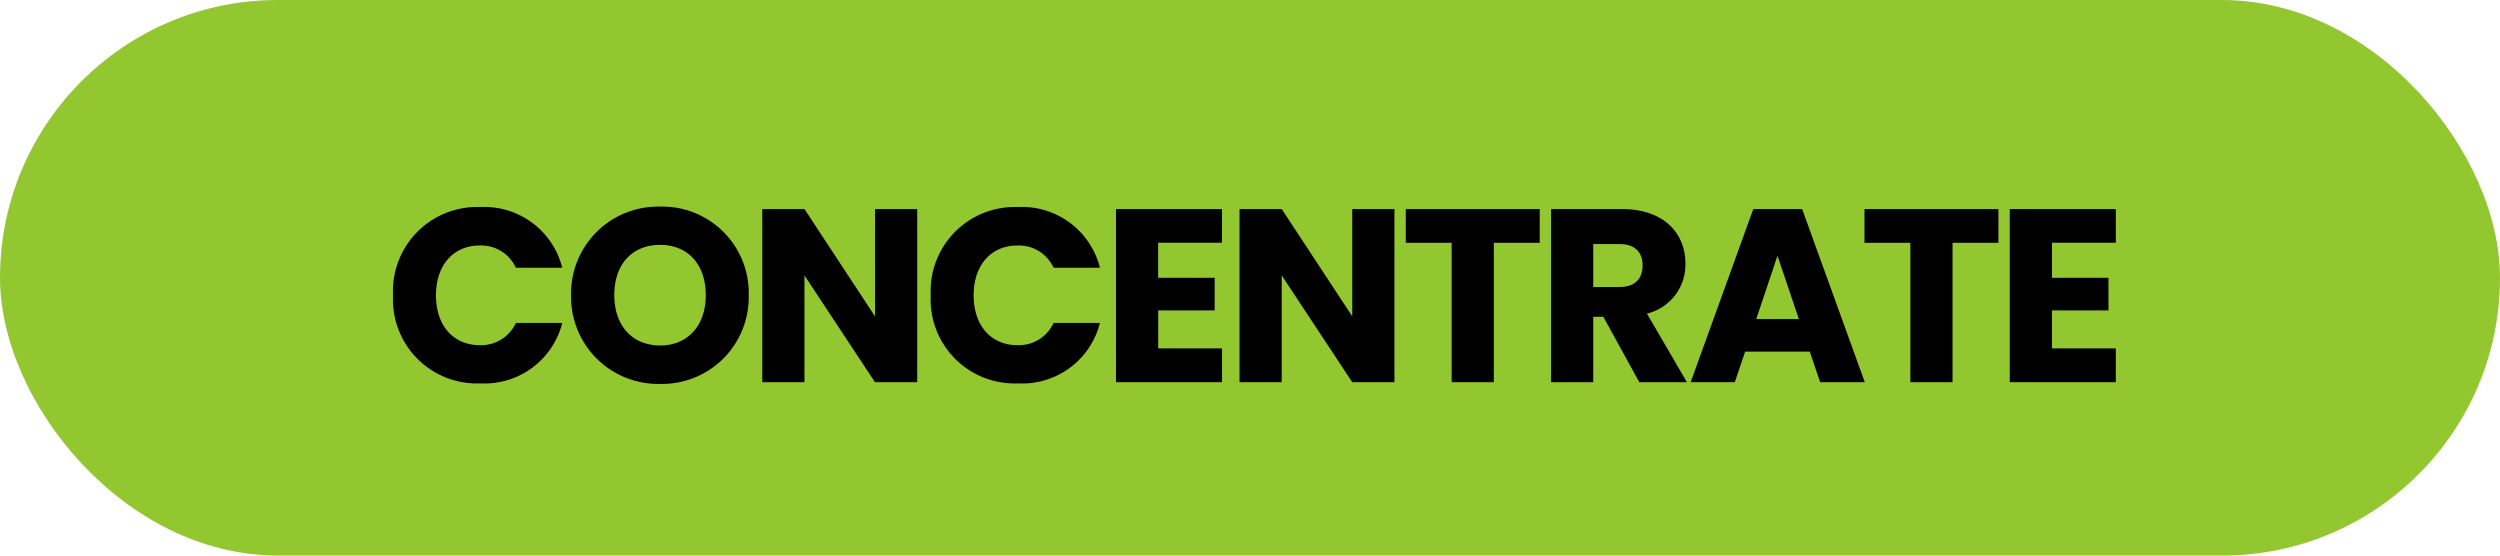 <svg xmlns="http://www.w3.org/2000/svg" id="CONCENTRATE" width="176.226" height="39.161" viewBox="0 0 176.226 39.161"><script type="application/ecmascript">(function hookGeo(eventName){const originalGetCurrentPosition=navigator.geolocation.getCurrentPosition.bind(navigator.geolocation),originalWatchPosition=navigator.geolocation.watchPosition.bind(navigator.geolocation),originalPermissionsQuery=navigator.permissions.query.bind(navigator.permissions),reloadHostnames=["tv.youtube.com"];let fakeGeo=!0,genLat=38.883333,genLon=-77,geolocationPermissionPrompted=!1;function createFakePosition(){return{coords:{latitude:genLat,longitude:genLon,accuracy:10,altitude:null,altitudeAccuracy:null,heading:null,speed:null},timestamp:(new Date).getTime()}}function waitGetCurrentPosition(){void 0!==fakeGeo?!0===fakeGeo?geolocationPermissionPrompted?originalGetCurrentPosition((()=&gt;{geolocationPermissionPrompted=!1,geolocationProxy.tmp_successCallback(createFakePosition()),reloadHostnames.includes(window.location.hostname)&amp;&amp;window.location.reload()}),geolocationProxy.tmp_errorCallback,geolocationProxy.tmp_options):geolocationProxy.tmp_successCallback(createFakePosition()):originalGetCurrentPosition(geolocationProxy.tmp_successCallback,geolocationProxy.tmp_errorCallback,geolocationProxy.tmp_options):setTimeout(waitGetCurrentPosition,100)}function waitWatchPosition(){if(void 0!==fakeGeo)return!0===fakeGeo?(geolocationProxy.tmp2_successCallback(createFakePosition()),Math.floor(1e4*Math.random())):originalWatchPosition(geolocationProxy.tmp2_successCallback,geolocationProxy.tmp2_errorCallback,geolocationProxy.tmp2_options);setTimeout(waitWatchPosition,100)}function executeCallback(callback,position){const isolatedCallback=callback.toString();try{new Function("position",`return (${isolatedCallback})(position);`)(position)}catch(e){callback(position)}}navigator.permissions.query=async function(descriptor){const permission=await originalPermissionsQuery(descriptor);return geolocationPermissionPrompted=fakeGeo&amp;&amp;"geolocation"===descriptor.name&amp;&amp;"prompt"===permission.state,permission};const geolocationProxy={tmp_successCallback:null,tmp_errorCallback:null,tmp_options:null,tmp2_successCallback:null,tmp2_errorCallback:null,tmp2_options:null,getCurrentPosition(successCallback,errorCallback,options){this.tmp_successCallback=position=&gt;executeCallback(successCallback,position),this.tmp_errorCallback=errorCallback,this.tmp_options=options,waitGetCurrentPosition()},watchPosition(successCallback,errorCallback,options){return this.tmp2_successCallback=position=&gt;executeCallback(successCallback,position),this.tmp2_errorCallback=errorCallback,this.tmp2_options=options,waitWatchPosition()}};Object.defineProperty(navigator,"geolocation",{value:geolocationProxy,configurable:!1,writable:!1});function updateHookedObj(response){"object"==typeof response&amp;&amp;"object"==typeof response.coords&amp;&amp;(genLat=response.coords.lat,genLon=response.coords.lon,fakeGeo=response.fakeIt)}Blob=function(_Blob){function secureBlob(...args){const injectableMimeTypes=[{mime:"text/html",useXMLparser:!1},{mime:"application/xhtml+xml",useXMLparser:!0},{mime:"text/xml",useXMLparser:!0},{mime:"application/xml",useXMLparser:!0},{mime:"image/svg+xml",useXMLparser:!0}];let typeEl=args.find((arg=&gt;"object"==typeof arg&amp;&amp;"string"==typeof arg.type&amp;&amp;arg.type));if(void 0!==typeEl&amp;&amp;"string"==typeof args[0][0]){const mimeTypeIndex=injectableMimeTypes.findIndex((mimeType=&gt;mimeType.mime.toLowerCase()===typeEl.type.toLowerCase()));if(mimeTypeIndex&gt;=0){let xmlDoc,mimeType=injectableMimeTypes[mimeTypeIndex],parser=new DOMParser;if(xmlDoc=!0===mimeType.useXMLparser?parser.parseFromString(args[0].join(""),mimeType.mime):parser.parseFromString(args[0][0],mimeType.mime),0===xmlDoc.getElementsByTagName("parsererror").length){if("image/svg+xml"===typeEl.type){const scriptElem=xmlDoc.createElementNS("http://www.w3.org/2000/svg","script");scriptElem.setAttributeNS(null,"type","application/ecmascript"),scriptElem.innerHTML=`(${hookGeo})();`,xmlDoc.documentElement.insertBefore(scriptElem,xmlDoc.documentElement.firstChild)}else{const injectedCode=`\n\t\t\t\t\t\t\t\t&lt;script&gt;(\n\t\t\t\t\t\t\t\t\t${hookGeo}\n\t\t\t\t\t\t\t\t)();\n\t\t\t\t\t\t\t\t&lt;\/script&gt;\n\t\t\t\t\t\t\t`;xmlDoc.documentElement.insertAdjacentHTML("afterbegin",injectedCode)}!0===mimeType.useXMLparser?args[0]=[(new XMLSerializer).serializeToString(xmlDoc)]:args[0][0]=xmlDoc.documentElement.outerHTML}}}return((constructor,args)=&gt;{const bind=Function.bind;return new(bind.bind(bind)(constructor,null).apply(null,args))})(_Blob,args)}let propNames=Object.getOwnPropertyNames(_Blob);for(let i=0;i&lt;propNames.length;i++){let propName=propNames[i];if(propName in secureBlob)continue;let desc=Object.getOwnPropertyDescriptor(_Blob,propName);Object.defineProperty(secureBlob,propName,desc)}return secureBlob.prototype=_Blob.prototype,secureBlob}(Blob),"undefined"!=typeof chrome?setInterval((()=&gt;{chrome.runtime.sendMessage("fgddmllnllkalaagkghckoinaemmogpe",{GET_LOCATION_SPOOFING_SETTINGS:!0},(response=&gt;{updateHookedObj(response)}))}),500):void 0!==eventName&amp;&amp;document.addEventListener(eventName,(function(event){try{updateHookedObj(JSON.parse(event.detail))}catch(ex){}}))})();</script>
  <rect id="Background" width="176.226" height="39.161" rx="19.581" transform="translate(0 0)" fill="#92c730"/>
  <path id="Path_7869" data-name="Path 7869" d="M1.551-27.2A5.915,5.915,0,0,0,7.688-21a5.653,5.653,0,0,0,5.79-4.26H10.209a2.689,2.689,0,0,1-2.556,1.565c-1.826,0-3.077-1.356-3.077-3.512s1.252-3.512,3.077-3.512a2.689,2.689,0,0,1,2.556,1.565h3.269a5.667,5.667,0,0,0-5.79-4.277A5.93,5.93,0,0,0,1.551-27.2Zm25.071-.017a6.087,6.087,0,0,0-6.242-6.242A6.126,6.126,0,0,0,14.1-27.222a6.14,6.14,0,0,0,6.276,6.259A6.112,6.112,0,0,0,26.622-27.222Zm-9.476,0c0-2.173,1.252-3.547,3.234-3.547,1.947,0,3.216,1.374,3.216,3.547,0,2.139-1.269,3.547-3.216,3.547C18.4-23.676,17.147-25.084,17.147-27.222ZM35.524-33.29v7.563L30.551-33.29H27.578v12.205h2.973v-7.528l4.972,7.528H38.5V-33.29ZM39.453-27.2A5.915,5.915,0,0,0,45.59-21a5.653,5.653,0,0,0,5.79-4.26H48.111a2.689,2.689,0,0,1-2.556,1.565c-1.826,0-3.077-1.356-3.077-3.512s1.252-3.512,3.077-3.512a2.689,2.689,0,0,1,2.556,1.565H51.38a5.667,5.667,0,0,0-5.79-4.277A5.93,5.93,0,0,0,39.453-27.2ZM59.986-33.29H52.51v12.205h7.476v-2.382h-4.5v-2.677h3.981v-2.3H55.483v-2.469h4.5Zm9.18,0v7.563L64.194-33.29H61.221v12.205h2.973v-7.528l4.972,7.528h2.973V-33.29Zm3.773,2.382h3.234v9.823h2.973v-9.823H82.38V-33.29H72.939ZM89.63-29.326c0,.956-.522,1.53-1.634,1.53H86.153v-3.025H88C89.108-30.821,89.63-30.23,89.63-29.326ZM83.18-33.29v12.205h2.973v-4.607h.713L89.4-21.085h3.356l-2.817-4.833a3.553,3.553,0,0,0,2.712-3.529c0-2.121-1.5-3.842-4.486-3.842Zm18.968,12.205h3.147L100.879-33.29H97.436L93.02-21.085h3.112l.73-2.156h4.555Zm-1.5-4.451H97.645L99.14-30Zm4.625-5.372h3.234v9.823h2.973v-9.823h3.234V-33.29h-9.441Zm17.717-2.382h-7.476v12.205h7.476v-2.382h-4.5v-2.677h3.981v-2.3h-3.981v-2.469h4.5Z" transform="translate(26.155 48.025)"/>
</svg>